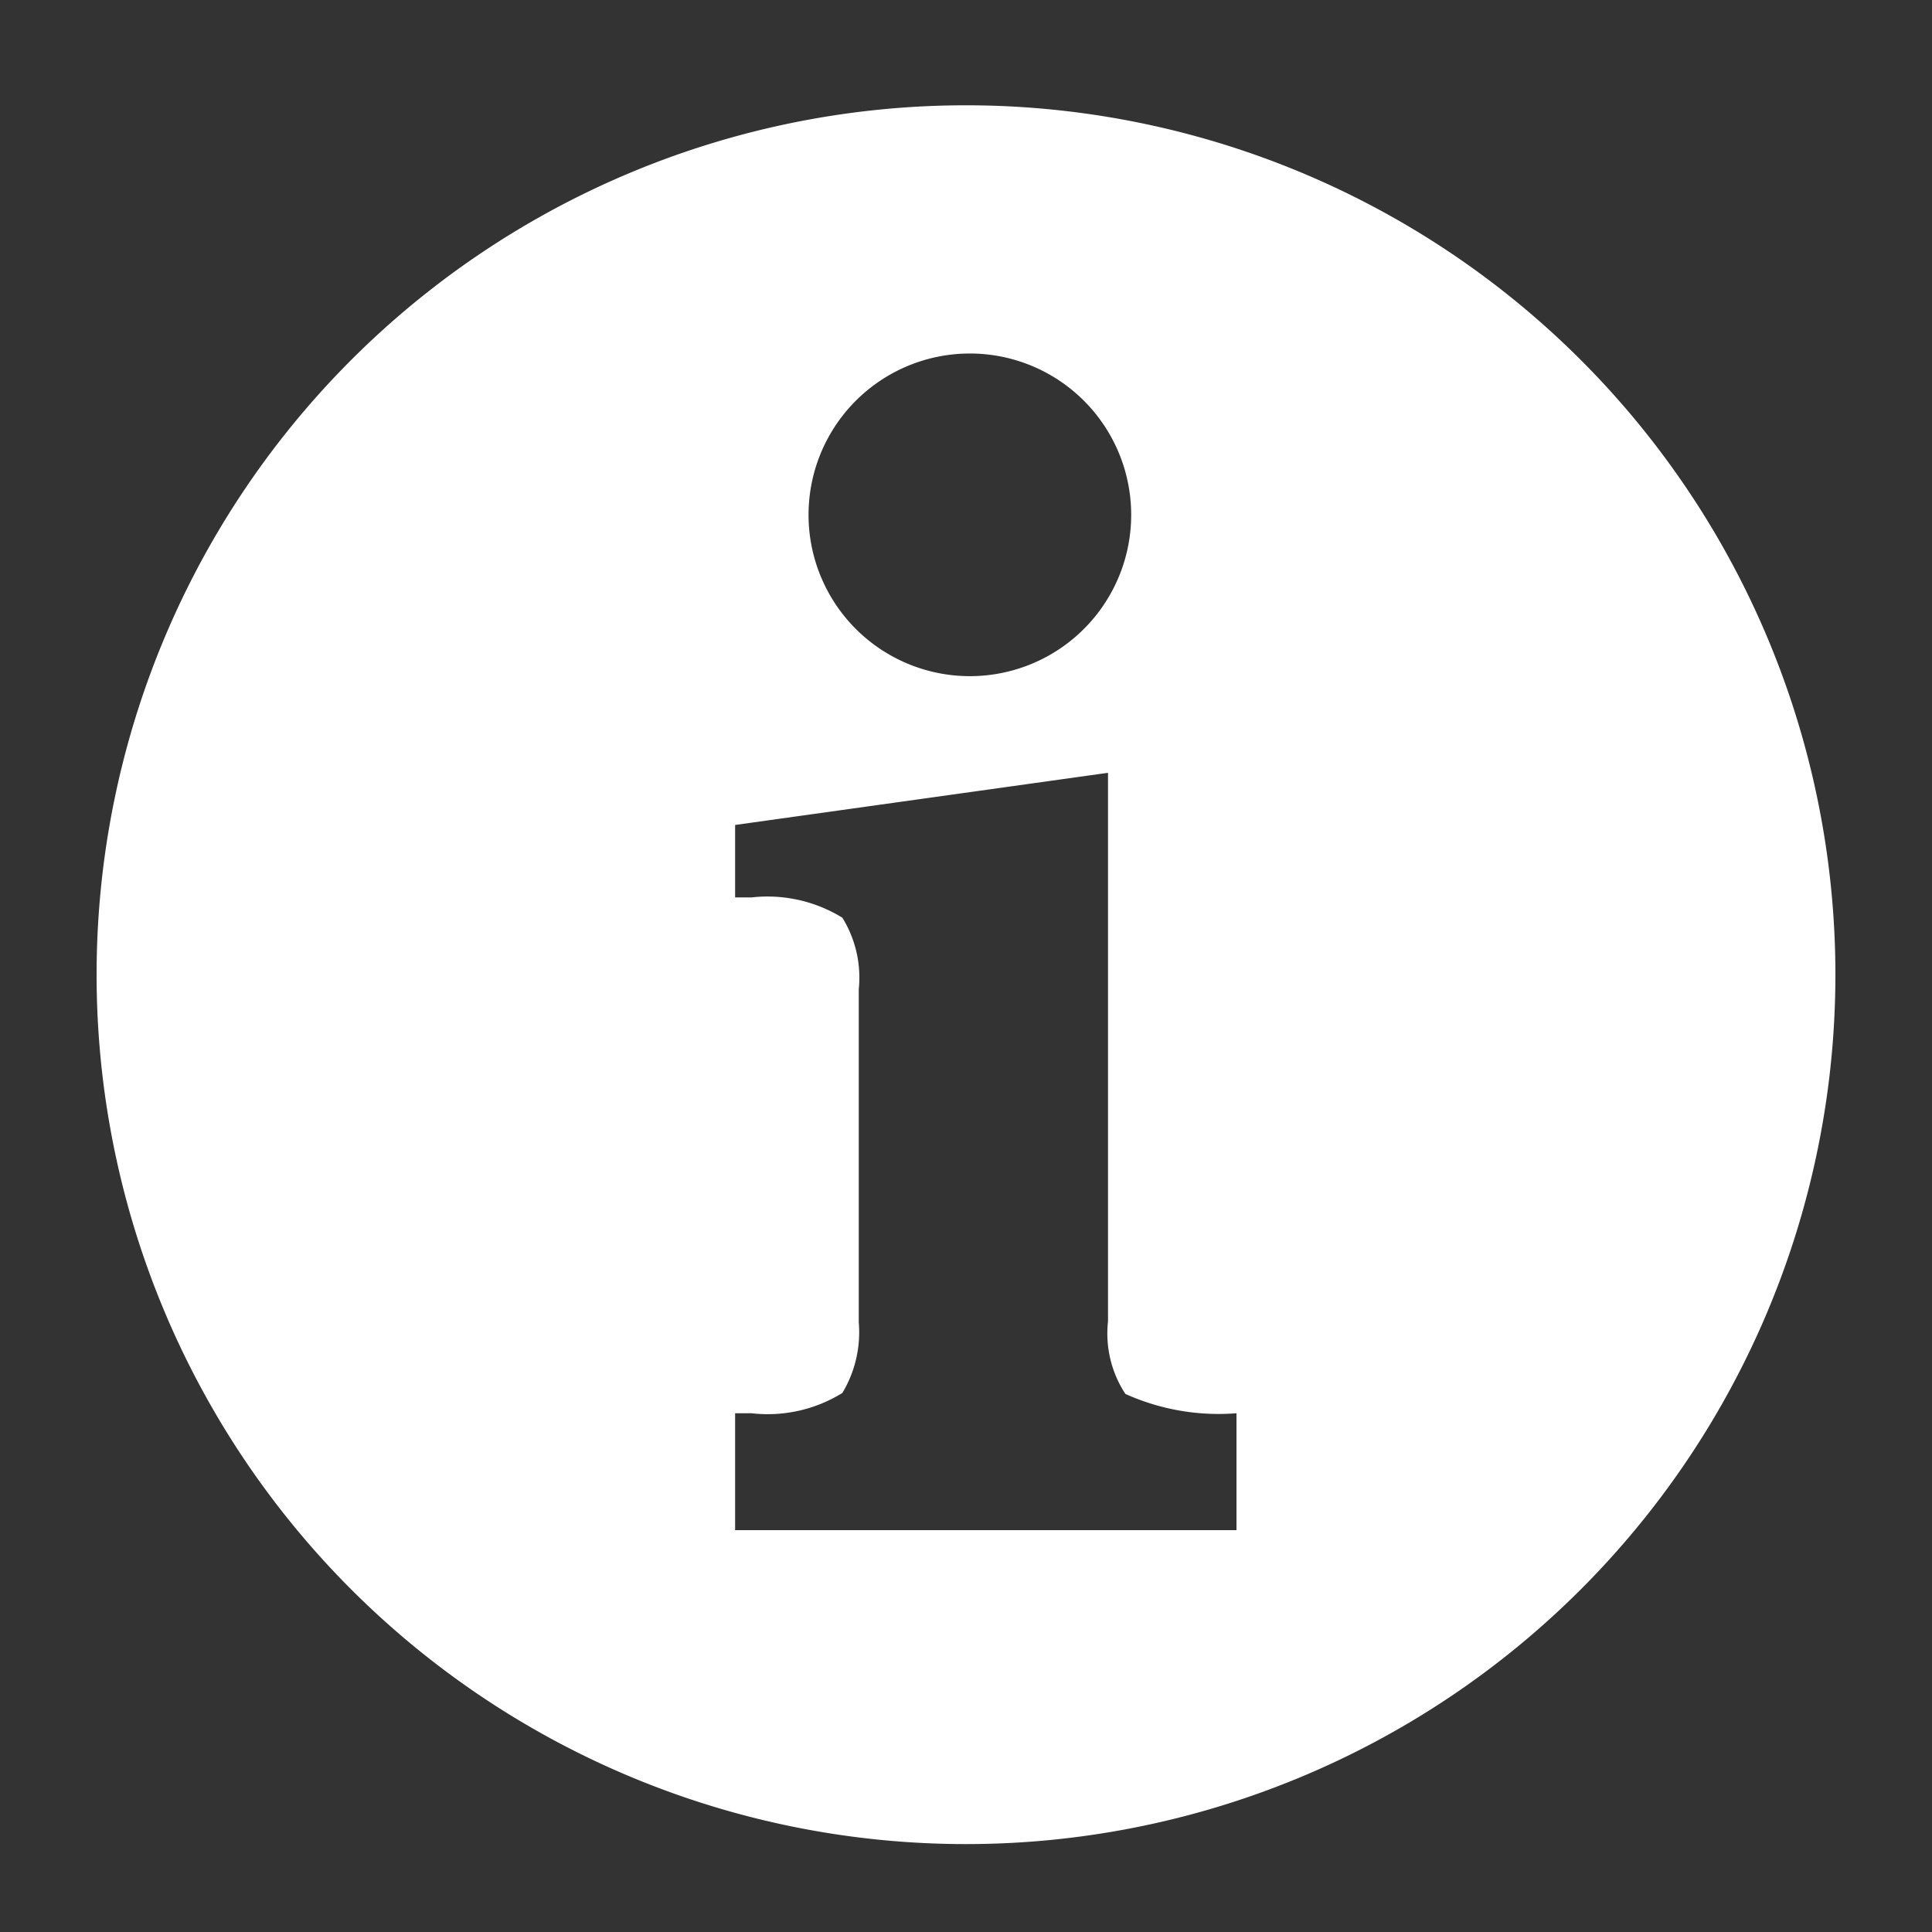 <svg xmlns="http://www.w3.org/2000/svg" viewBox="0 0 20 20"><rect x="0" y="0" width="20" height="20" fill="#333333" stroke="none"/><defs><style>.cls-1{fill:none;}.cls-2{fill:#fff;}</style></defs><title>information_1</title><g id="レイヤー_2" data-name="レイヤー 2"><g id="レイヤー_1-2" data-name="レイヤー 1"><rect class="cls-1" width="20" height="20"/><path class="cls-2" d="M10,1.09a9,9,0,1,0,9,9A9,9,0,0,0,10,1.09Zm0,2.57A1.67,1.67,0,1,1,8.37,5.33,1.67,1.67,0,0,1,10,3.66ZM12.8,15.84H7.61V14.63h.17a1.47,1.47,0,0,0,.94-.21,1.22,1.22,0,0,0,.17-.73V10.24a1.18,1.18,0,0,0-.17-.74,1.48,1.48,0,0,0-.94-.21H7.61V8.54L11.47,8v5.68a1.14,1.14,0,0,0,.18.75,2.35,2.35,0,0,0,1.15.2Z"/></g></g></svg>